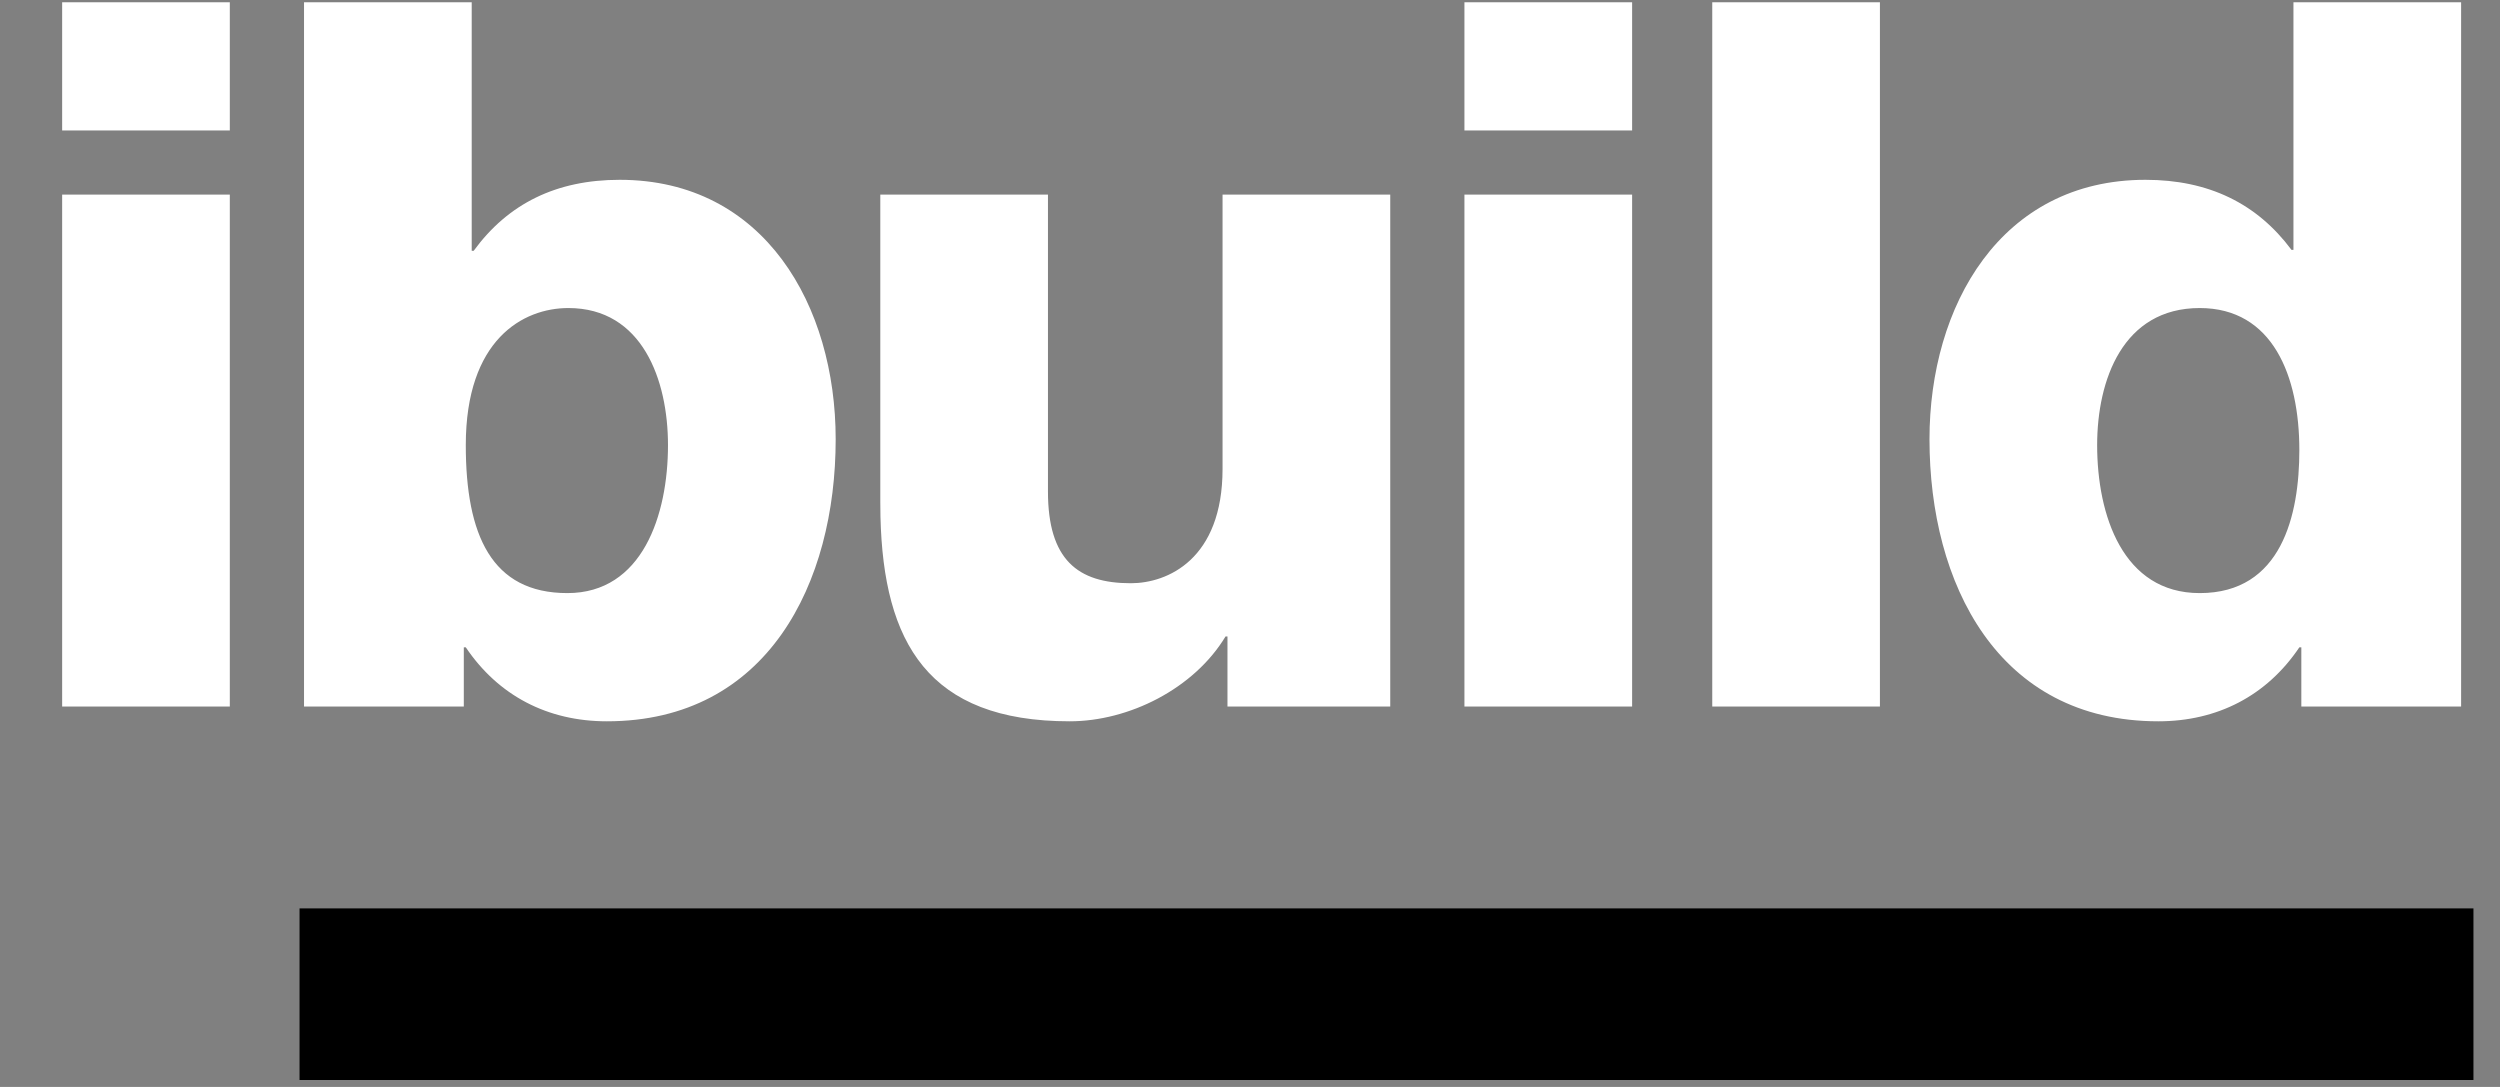 <?xml version="1.0" encoding="UTF-8"?>
<svg width="92px" height="40px" viewBox="0 0 92 40" version="1.1" xmlns="http://www.w3.org/2000/svg" xmlns:xlink="http://www.w3.org/1999/xlink">
    <rect x="0" y="0" width="92" height="40" fill="#808080" stroke="none"/>
    <!-- Generator: Sketch 63.1 (92452) - https://sketch.com -->
    <title>logo-on-dark</title>
    <desc>Created with Sketch.</desc>
    <g id="logo-on-dark" stroke="none" stroke-width="1" fill="none" fill-rule="evenodd">
        <g id="logo-copy-6" transform="translate(2, 0)">
            <polygon id="Path-Copy-2" fill="#000000" transform="translate(49.023, 36.586) rotate(-90) translate(-49.023, -36.586) " points="45.865 76.586 45.865 -3.414 52.18 -3.414 52.18 76.586"></polygon>
            <path d="M0.287,26 L6.457,26 L6.457,7.162 L0.287,7.162 L0.287,26 Z M6.457,0.083 L0.287,0.083 L0.287,4.802 L6.457,4.802 L6.457,0.083 Z M9.188,26 L15.068,26 L15.068,23.822 L15.141,23.822 C16.339,25.601 18.154,26.544 20.332,26.544 C26.248,26.544 28.753,21.463 28.753,16.163 C28.753,11.263 26.139,6.617 20.804,6.617 C18.48,6.617 16.702,7.488 15.431,9.23 L15.359,9.23 L15.359,0.083 L9.188,0.083 L9.188,26 Z M18.916,11.336 C21.638,11.336 22.582,13.985 22.582,16.381 C22.582,18.958 21.638,21.826 18.88,21.826 C16.085,21.826 15.141,19.684 15.141,16.381 C15.141,12.497 17.246,11.336 18.916,11.336 Z M49.161,7.162 L42.99,7.162 L42.99,17.252 C42.99,20.592 40.957,21.463 39.614,21.463 C37.654,21.463 36.565,20.592 36.565,18.087 L36.565,7.162 L30.395,7.162 L30.395,18.486 L30.401,19.018 C30.513,23.646 32.152,26.544 37.364,26.544 C39.542,26.544 41.937,25.347 43.099,23.423 L43.171,23.423 L43.171,26 L49.161,26 L49.161,7.162 Z M51.891,26 L58.062,26 L58.062,7.162 L51.891,7.162 L51.891,26 Z M58.062,0.083 L51.891,0.083 L51.891,4.802 L58.062,4.802 L58.062,0.083 Z M88.569,0.083 L88.569,26 L82.689,26 L82.689,23.822 L82.616,23.822 C81.419,25.601 79.604,26.544 77.426,26.544 C71.509,26.544 69.005,21.463 69.005,16.163 C69.005,11.263 71.618,6.617 76.954,6.617 C79.277,6.617 81.056,7.488 82.326,9.194 L82.399,9.194 L82.399,0.083 L88.569,0.083 Z M67.181,0.083 L67.181,26 L61.011,26 L61.011,0.083 L67.181,0.083 Z M78.95,11.336 C76.119,11.336 75.175,13.985 75.175,16.381 C75.175,18.958 76.119,21.826 78.95,21.826 C81.963,21.826 82.616,18.958 82.616,16.563 C82.616,13.84 81.636,11.336 78.95,11.336 Z" id="ibuild" fill="#FFFFFF" fill-rule="nonzero"></path>
        </g>
    </g>
</svg>